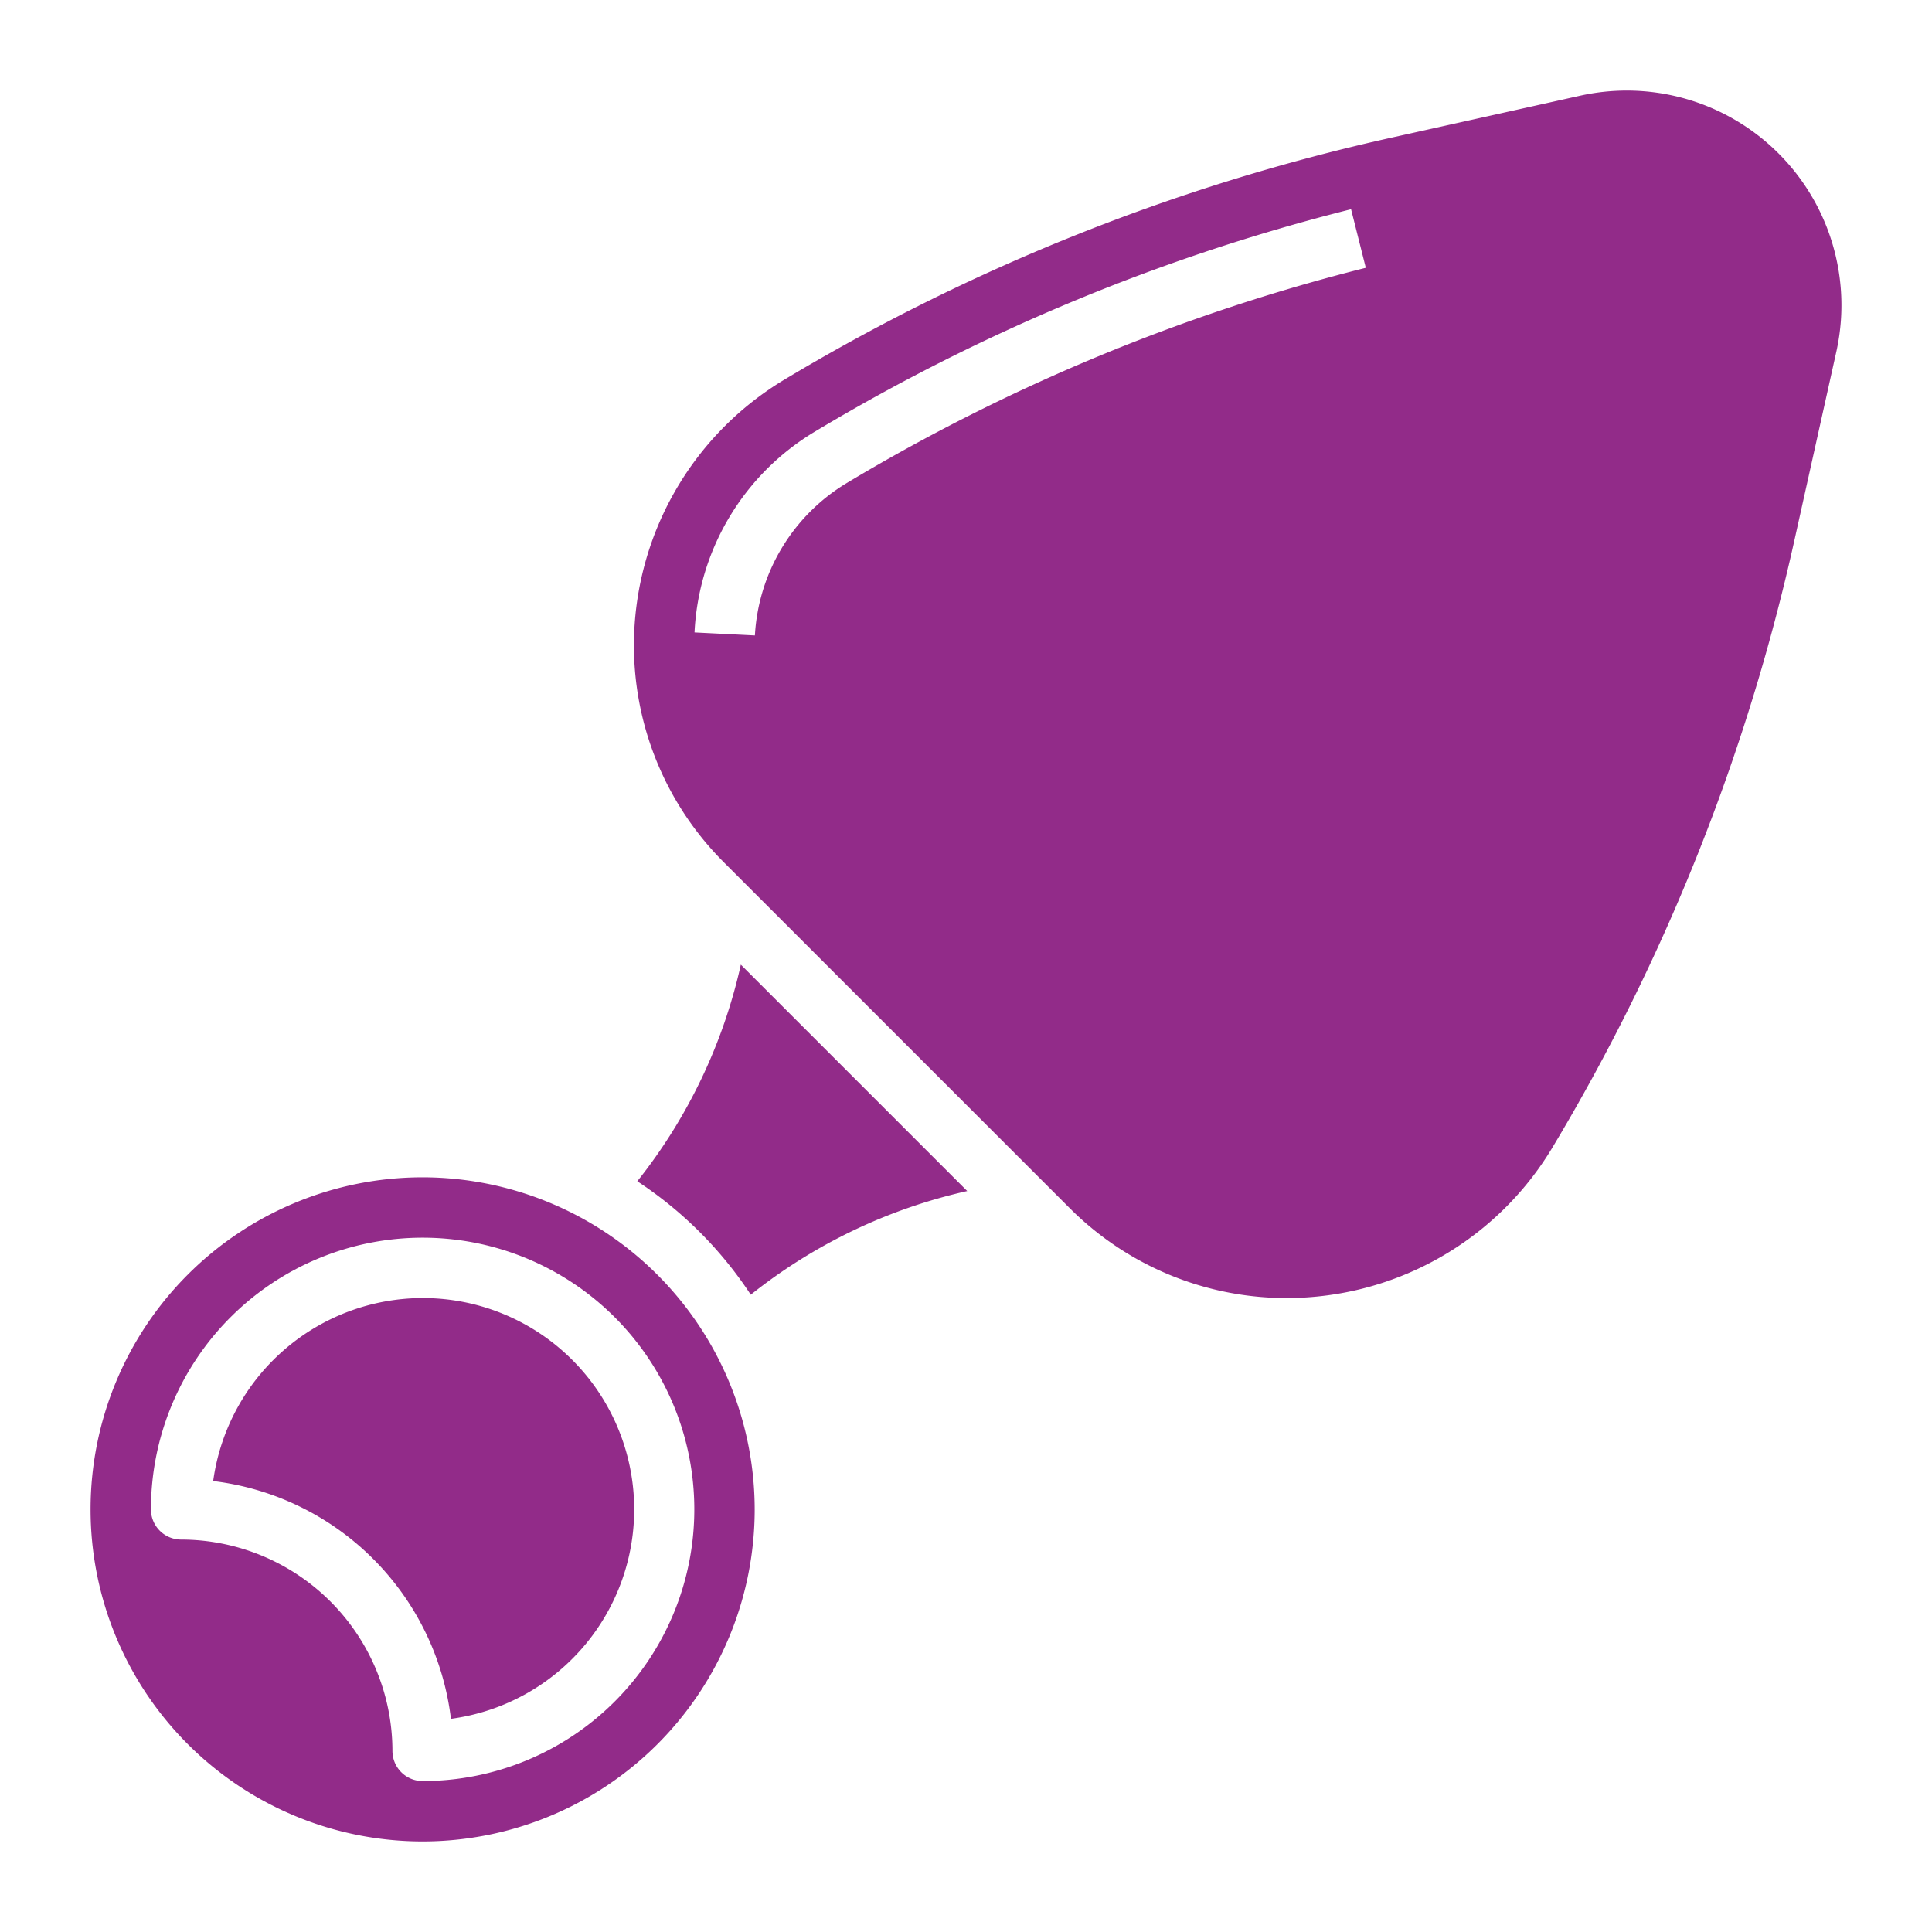 <svg height="300" viewBox="0 0 64 64" width="300" xmlns="http://www.w3.org/2000/svg" version="1.1" xmlns:xlink="http://www.w3.org/1999/xlink" xmlns:svgjs="http://svgjs.dev/svgjs"><g width="100%" height="100%" transform="matrix(1,0,0,1,0,0)"><g id="Layer_15" data-name="Layer 15"><path d="m21.111 39.131a13.092 13.092 0 0 1 3.759 3.758 17.724 17.724 0 0 1 7.171-3.434l-7.5-7.5a17.721 17.721 0 0 1 -3.43 7.176z" fill="#922b89" fill-opacity="1" data-original-color="#000000ff" stroke="none" stroke-opacity="1"/><path d="m14 39a11 11 0 1 0 11 11 11.013 11.013 0 0 0 -11-11zm0 20a1 1 0 0 1 -1-1 7.008 7.008 0 0 0 -7-7 1 1 0 0 1 -1-1 9 9 0 1 1 9 9z" fill="#922b89" fill-opacity="1" data-original-color="#000000ff" stroke="none" stroke-opacity="1"/><path d="m14 43a7.012 7.012 0 0 0 -6.938 6.062 9.021 9.021 0 0 1 7.876 7.876 7 7 0 0 0 -.938-13.938z" fill="#922b89" fill-opacity="1" data-original-color="#000000ff" stroke="none" stroke-opacity="1"/><path d="m53.89 3a7.149 7.149 0 0 0 -1.542.169l-6.256 1.391a67.521 67.521 0 0 0 -20.13 8.029 10.271 10.271 0 0 0 -4.962 8.764 10.152 10.152 0 0 0 2.993 7.226l11.428 11.428a10.152 10.152 0 0 0 7.226 2.993 10.27 10.27 0 0 0 8.764-4.962 67.521 67.521 0 0 0 8.029-20.13l1.391-6.256a7.111 7.111 0 0 0 -6.941-8.652zm-25.87 13.019a6.3 6.3 0 0 0 -3.013 5.031l-2-.1a8.211 8.211 0 0 1 3.984-6.65 65.549 65.549 0 0 1 17.765-7.369l.488 1.94a63.531 63.531 0 0 0 -17.224 7.148z" fill="#922b89" fill-opacity="1" data-original-color="#000000ff" stroke="none" stroke-opacity="1"/></g></g></svg>